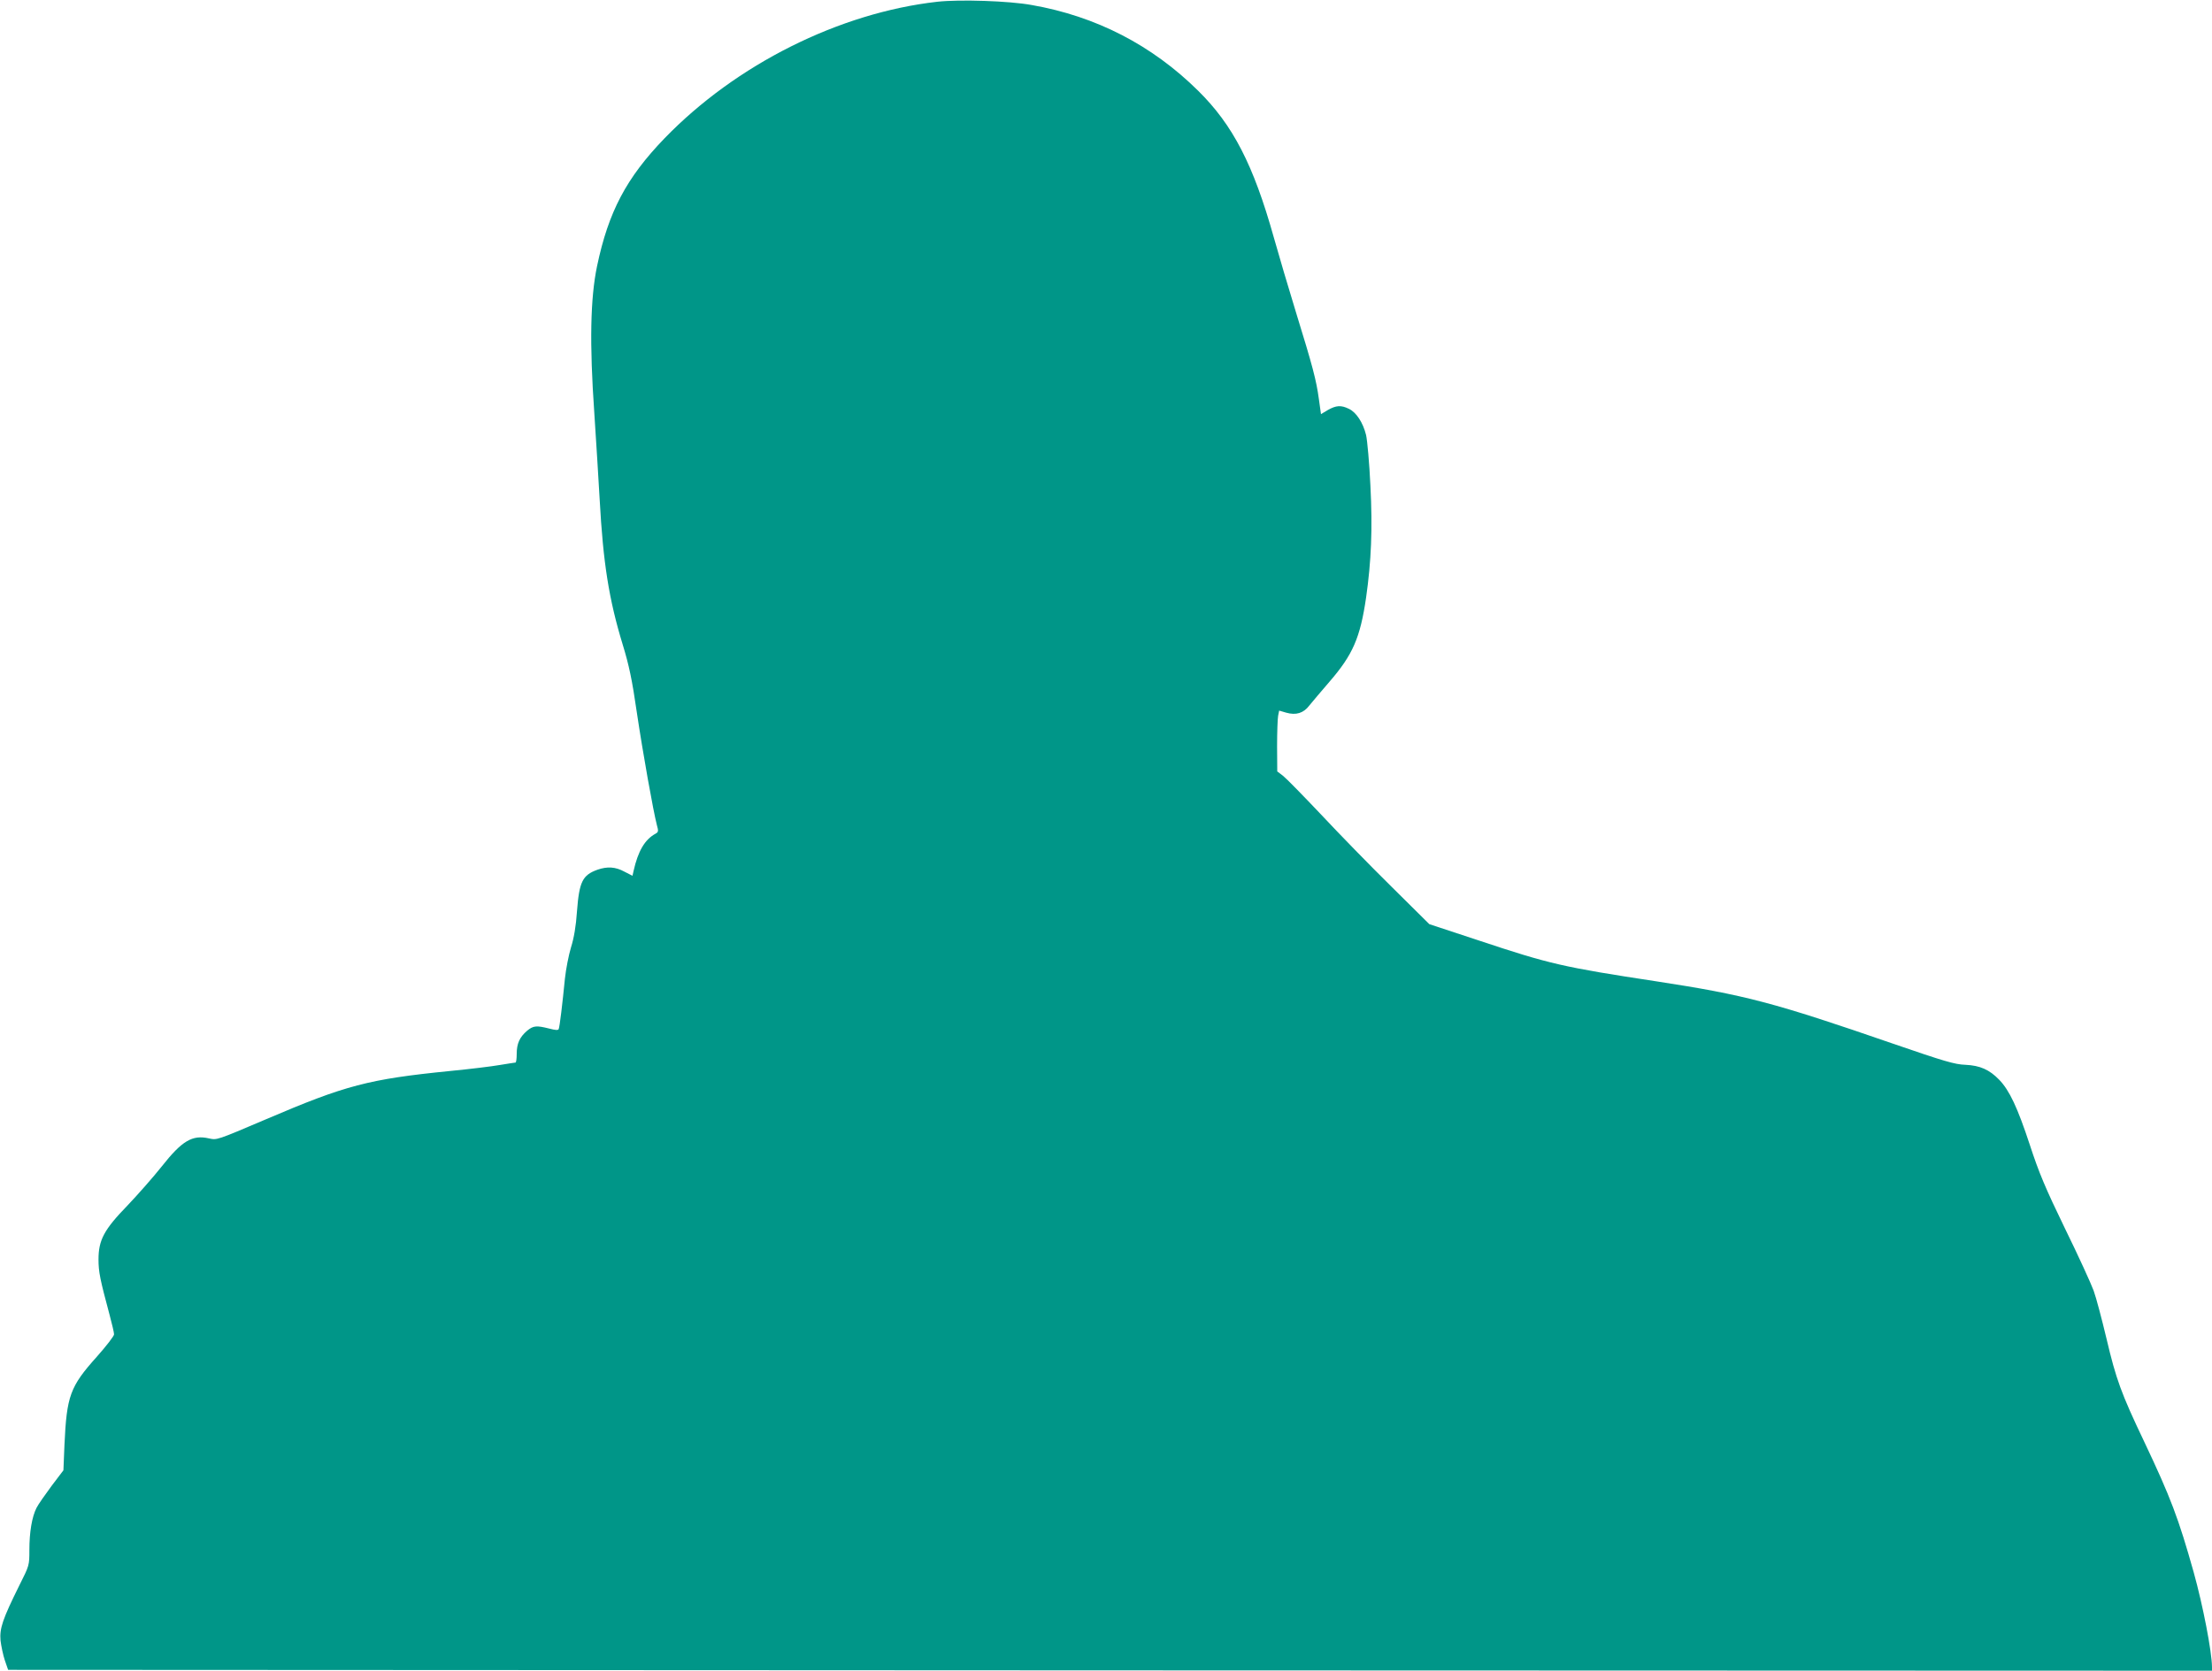 <?xml version="1.0" standalone="no"?>
<!DOCTYPE svg PUBLIC "-//W3C//DTD SVG 20010904//EN"
 "http://www.w3.org/TR/2001/REC-SVG-20010904/DTD/svg10.dtd">
<svg version="1.0" xmlns="http://www.w3.org/2000/svg"
 width="1280pt" height="967pt" viewBox="0 0 1280 967"
 preserveAspectRatio="xMidYMid meet">
<g transform="translate(0,967) scale(0.1,-0.1)"
fill="#009688" stroke="none">
<path d="M5425 9660 c-569 -64 -1166 -363 -1580 -791 -221 -229 -324 -425
-390 -739 -39 -186 -44 -449 -16 -850 11 -168 25 -393 31 -500 20 -366 53
-578 134 -843 35 -114 54 -202 81 -390 35 -235 95 -571 116 -652 10 -35 9 -41
-7 -50 -63 -34 -102 -101 -128 -217 l-6 -27 -47 24 c-51 28 -99 31 -156 11
-86 -31 -105 -69 -118 -238 -6 -90 -18 -158 -35 -212 -13 -43 -29 -124 -35
-180 -14 -142 -30 -278 -36 -292 -3 -8 -18 -7 -56 3 -72 18 -91 17 -127 -13
-43 -37 -60 -74 -60 -134 0 -27 -3 -50 -7 -50 -5 0 -45 -7 -90 -14 -45 -8
-176 -24 -290 -35 -469 -47 -603 -82 -1063 -279 -289 -123 -284 -121 -331
-111 -96 22 -156 -14 -272 -161 -50 -63 -140 -165 -199 -227 -136 -140 -168
-200 -168 -313 0 -72 9 -115 64 -320 14 -52 26 -103 26 -113 0 -10 -45 -68
-100 -130 -155 -173 -174 -226 -187 -510 l-6 -147 -69 -91 c-37 -50 -77 -107
-87 -127 -26 -52 -41 -139 -41 -244 0 -88 0 -89 -59 -206 -96 -194 -114 -247
-108 -317 4 -33 15 -85 25 -115 l19 -55 6376 -3 6377 -2 0 22 c-1 89 -52 354
-106 548 -88 313 -133 432 -286 755 -134 281 -163 362 -218 595 -27 113 -60
239 -75 280 -15 41 -89 203 -166 360 -113 233 -150 321 -203 483 -71 216 -118
316 -177 377 -57 59 -111 83 -196 87 -61 2 -122 20 -418 122 -692 239 -855
282 -1370 361 -539 82 -618 100 -1026 236 l-288 95 -219 217 c-121 119 -304
307 -407 417 -104 110 -203 211 -221 225 l-33 25 -1 146 c0 81 3 160 6 176 l6
30 41 -12 c57 -16 100 -3 134 42 16 19 67 81 116 137 135 156 178 254 212 487
30 210 38 399 25 649 -6 129 -18 261 -25 292 -18 73 -57 132 -100 152 -45 22
-73 20 -121 -7 l-40 -24 -12 86 c-15 111 -36 190 -132 501 -43 140 -101 336
-129 436 -118 421 -237 651 -438 849 -267 264 -591 431 -963 496 -131 24 -416
33 -545 19z"/>
</g>
</svg>

